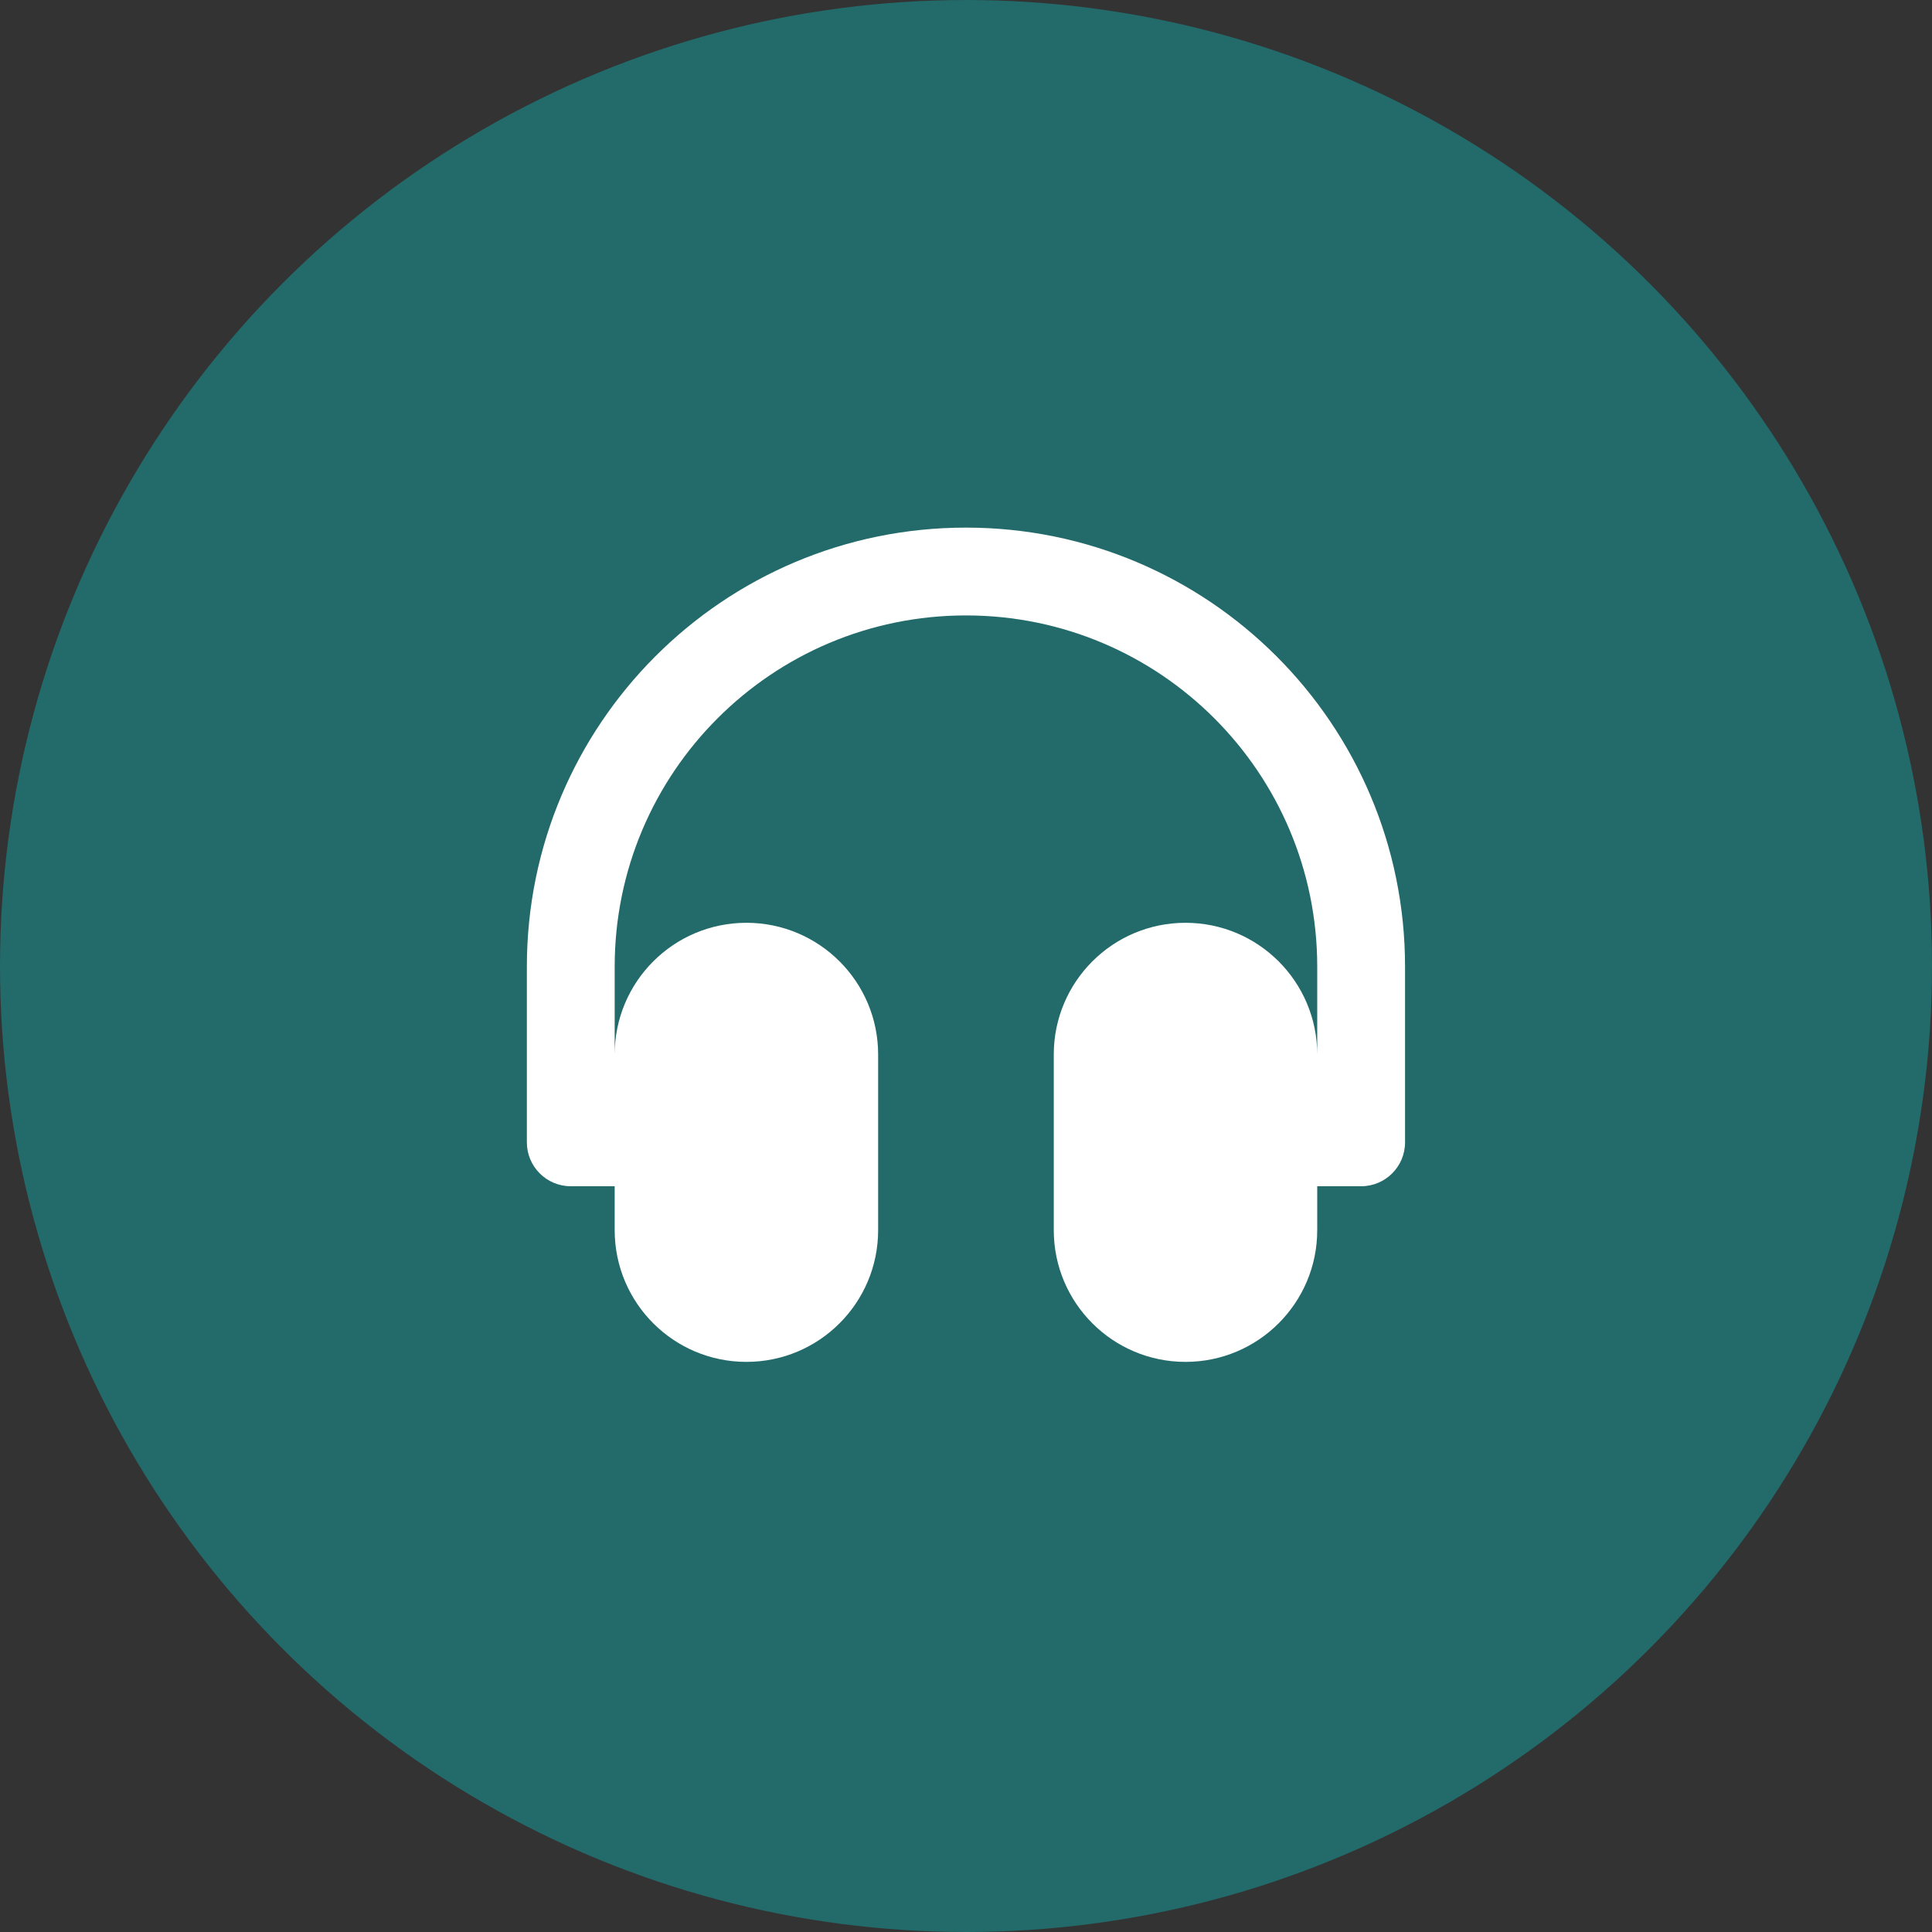 <svg width="44" height="44" viewBox="0 0 44 44" fill="none" xmlns="http://www.w3.org/2000/svg">
<rect x="0" y="0" width="44" height="44" fill="#333333" stroke="none"/>
<circle cx="22" cy="22" r="22" fill="#0ABBBC" fill-opacity="0.4"/>
<path d="M21.999 12.016C16.476 12.016 11.999 16.493 11.999 22.016V26.016C11.999 26.568 12.447 27.016 12.999 27.016C13.221 27.016 13.554 27.016 13.999 27.016V28.016C13.999 29.673 15.342 31.016 16.999 31.016C18.656 31.016 19.999 29.673 19.999 28.016V24.016C19.999 22.359 18.656 21.016 16.999 21.016C15.342 21.016 13.999 22.359 13.999 24.016V22.016C13.999 17.598 17.581 14.016 21.999 14.016C26.417 14.016 29.999 17.598 29.999 22.016V24.016C29.999 22.359 28.656 21.016 26.999 21.016C25.342 21.016 23.999 22.359 23.999 24.016V28.016C23.999 29.673 25.342 31.016 26.999 31.016C28.656 31.016 29.999 29.673 29.999 28.016V27.016C30.444 27.016 30.777 27.016 30.999 27.016C31.551 27.016 31.999 26.568 31.999 26.016V22.016C31.999 16.493 27.522 12.016 21.999 12.016Z" fill="white"/>
</svg>
